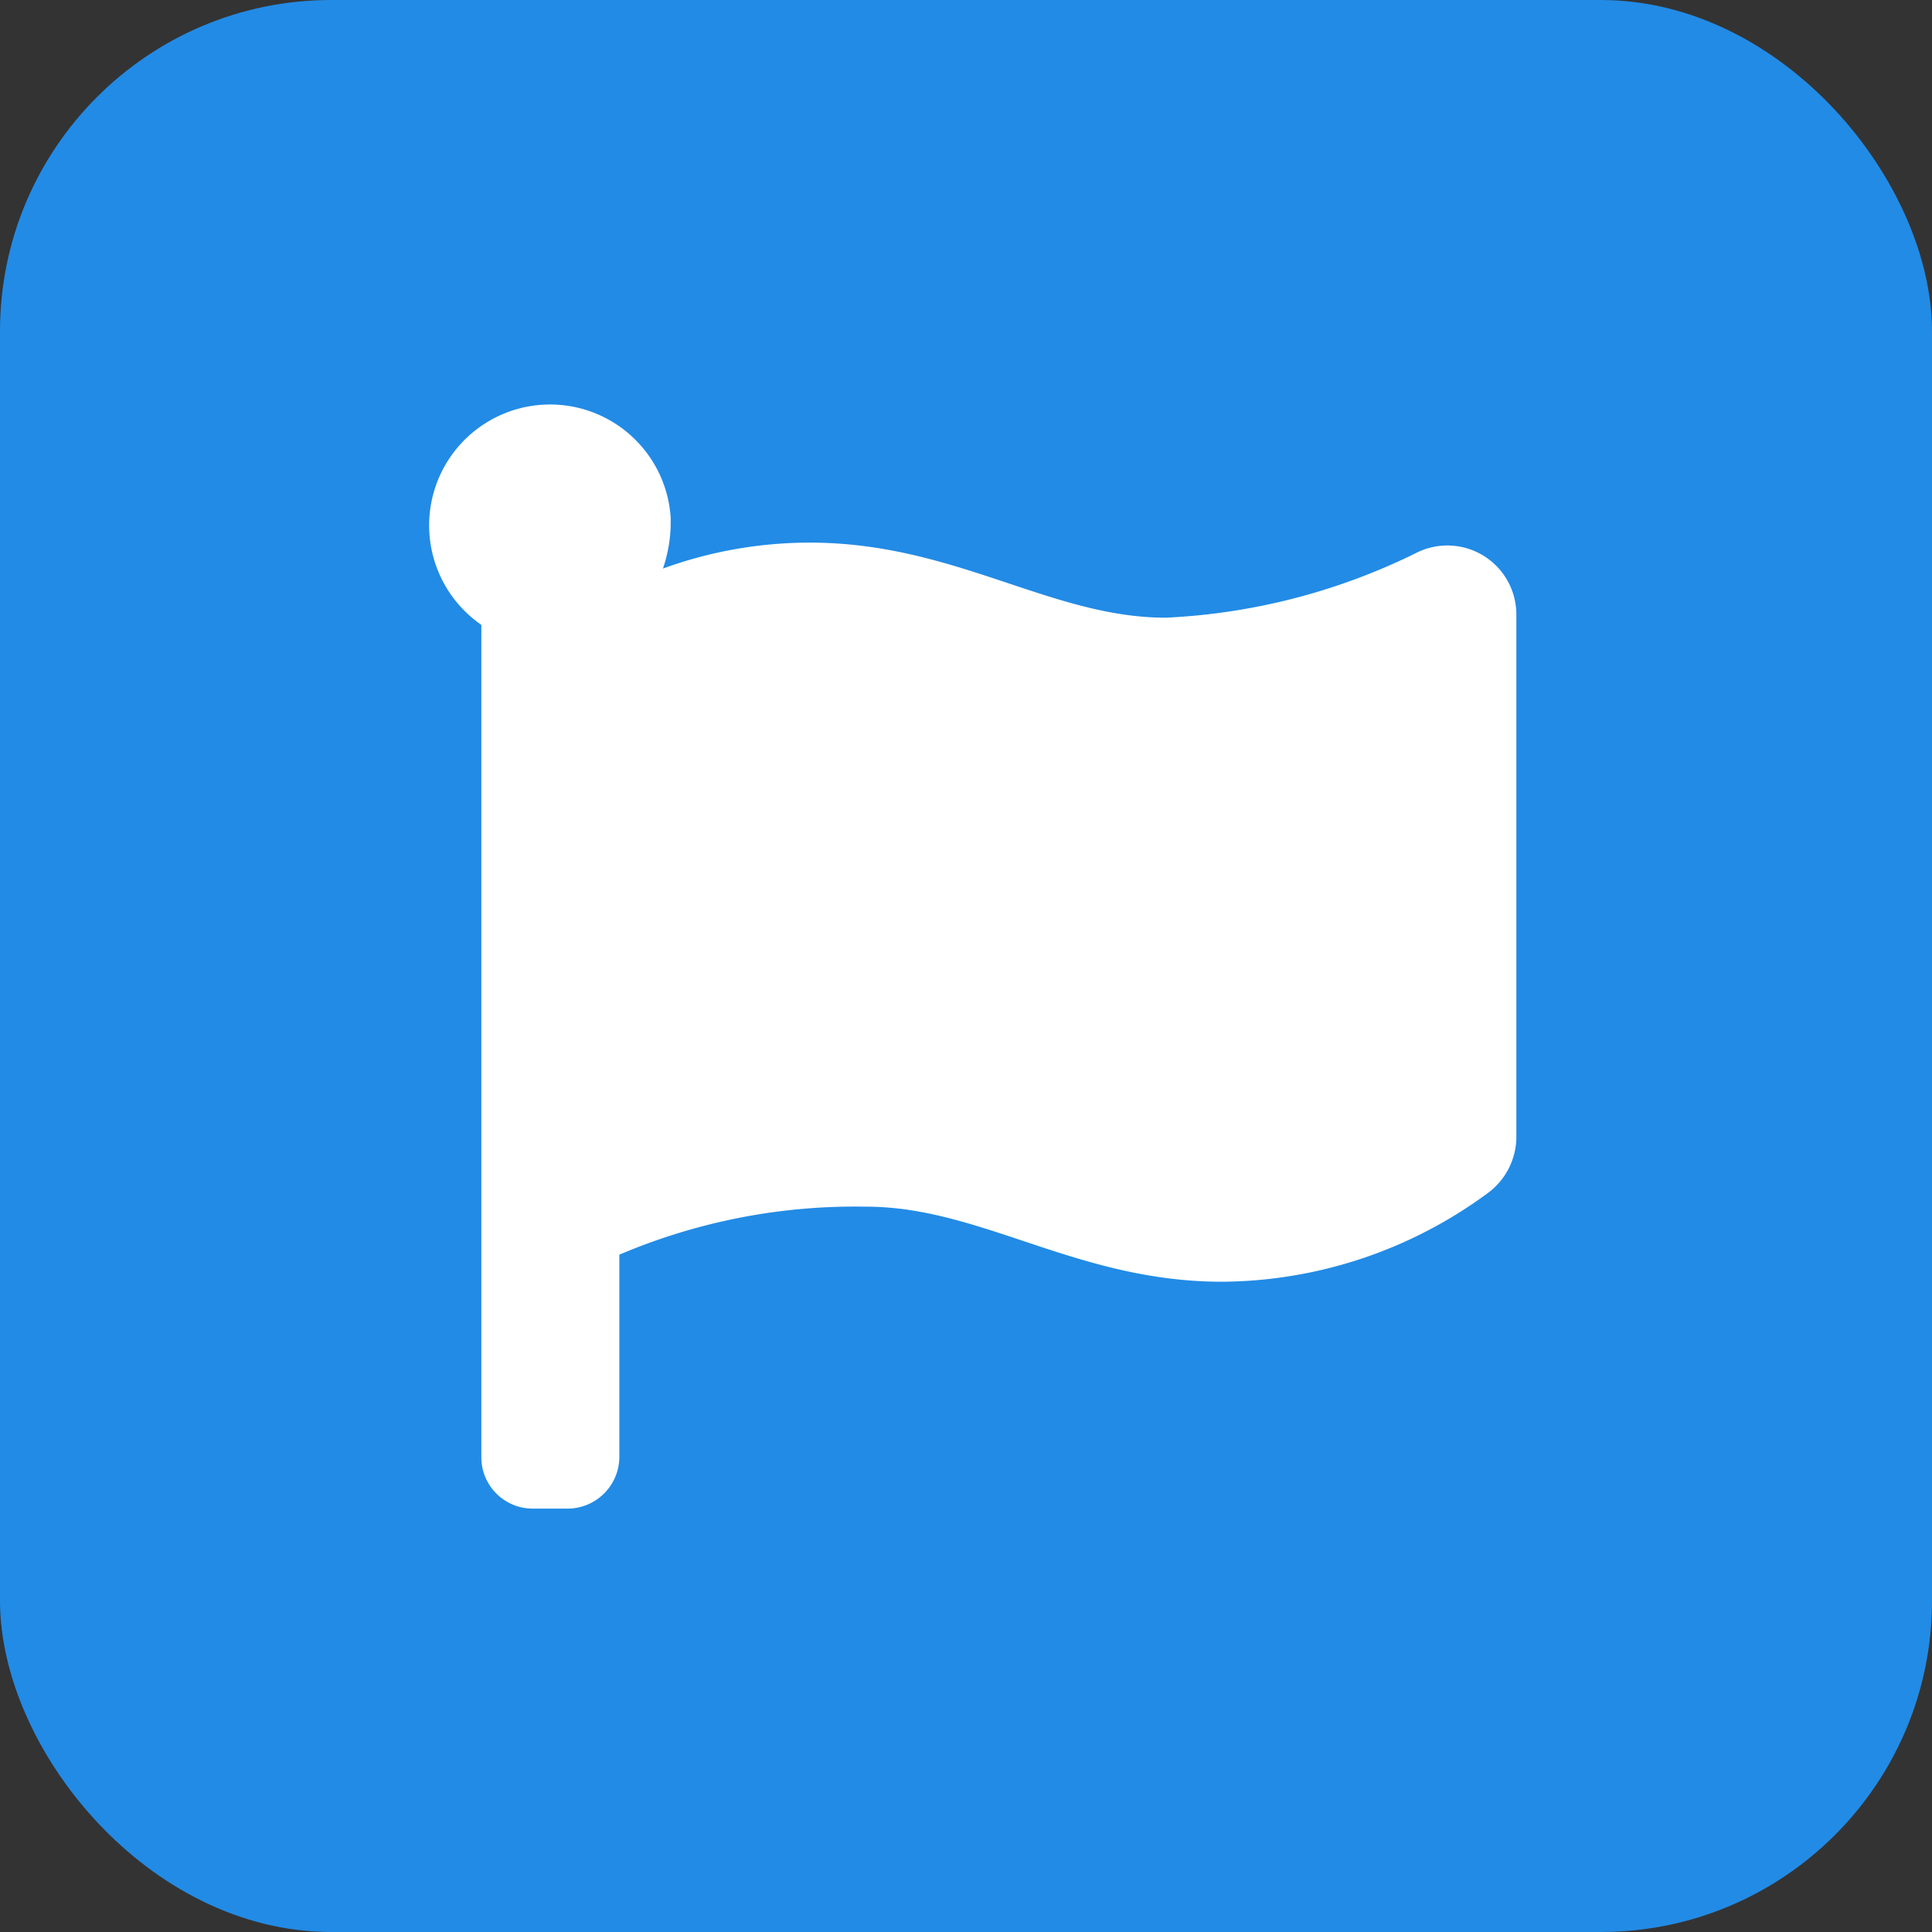 <svg id="Layer_1" data-name="Layer 1" xmlns="http://www.w3.org/2000/svg" width="35" height="35" viewBox="0 0 35 35"><rect x="0" y="0" width="35" height="35" fill="#333333" stroke="none"/><title>FontAwesome</title><rect width="35" height="35" rx="6" ry="6" fill="#228be6"/><path d="M25.69,10a1.25,1.25,0,0,1,1.78,1.13v9.5a1.27,1.27,0,0,1-.54,1,8.19,8.19,0,0,1-4.79,1.59c-2.63,0-4.36-1.36-6.45-1.36a10.89,10.89,0,0,0-4.47.87V26.4a.94.94,0,0,1-.94.93H9.65a.93.93,0,0,1-.93-.93V11.32a2.19,2.19,0,1,1,3.43-1.94v.14a2.62,2.62,0,0,1-.14.78,7.77,7.77,0,0,1,2.66-.47c2.63,0,4.36,1.36,6.45,1.36A11.43,11.43,0,0,0,25.69,10Z" transform="translate(0 0)" fill="#fff"/></svg>